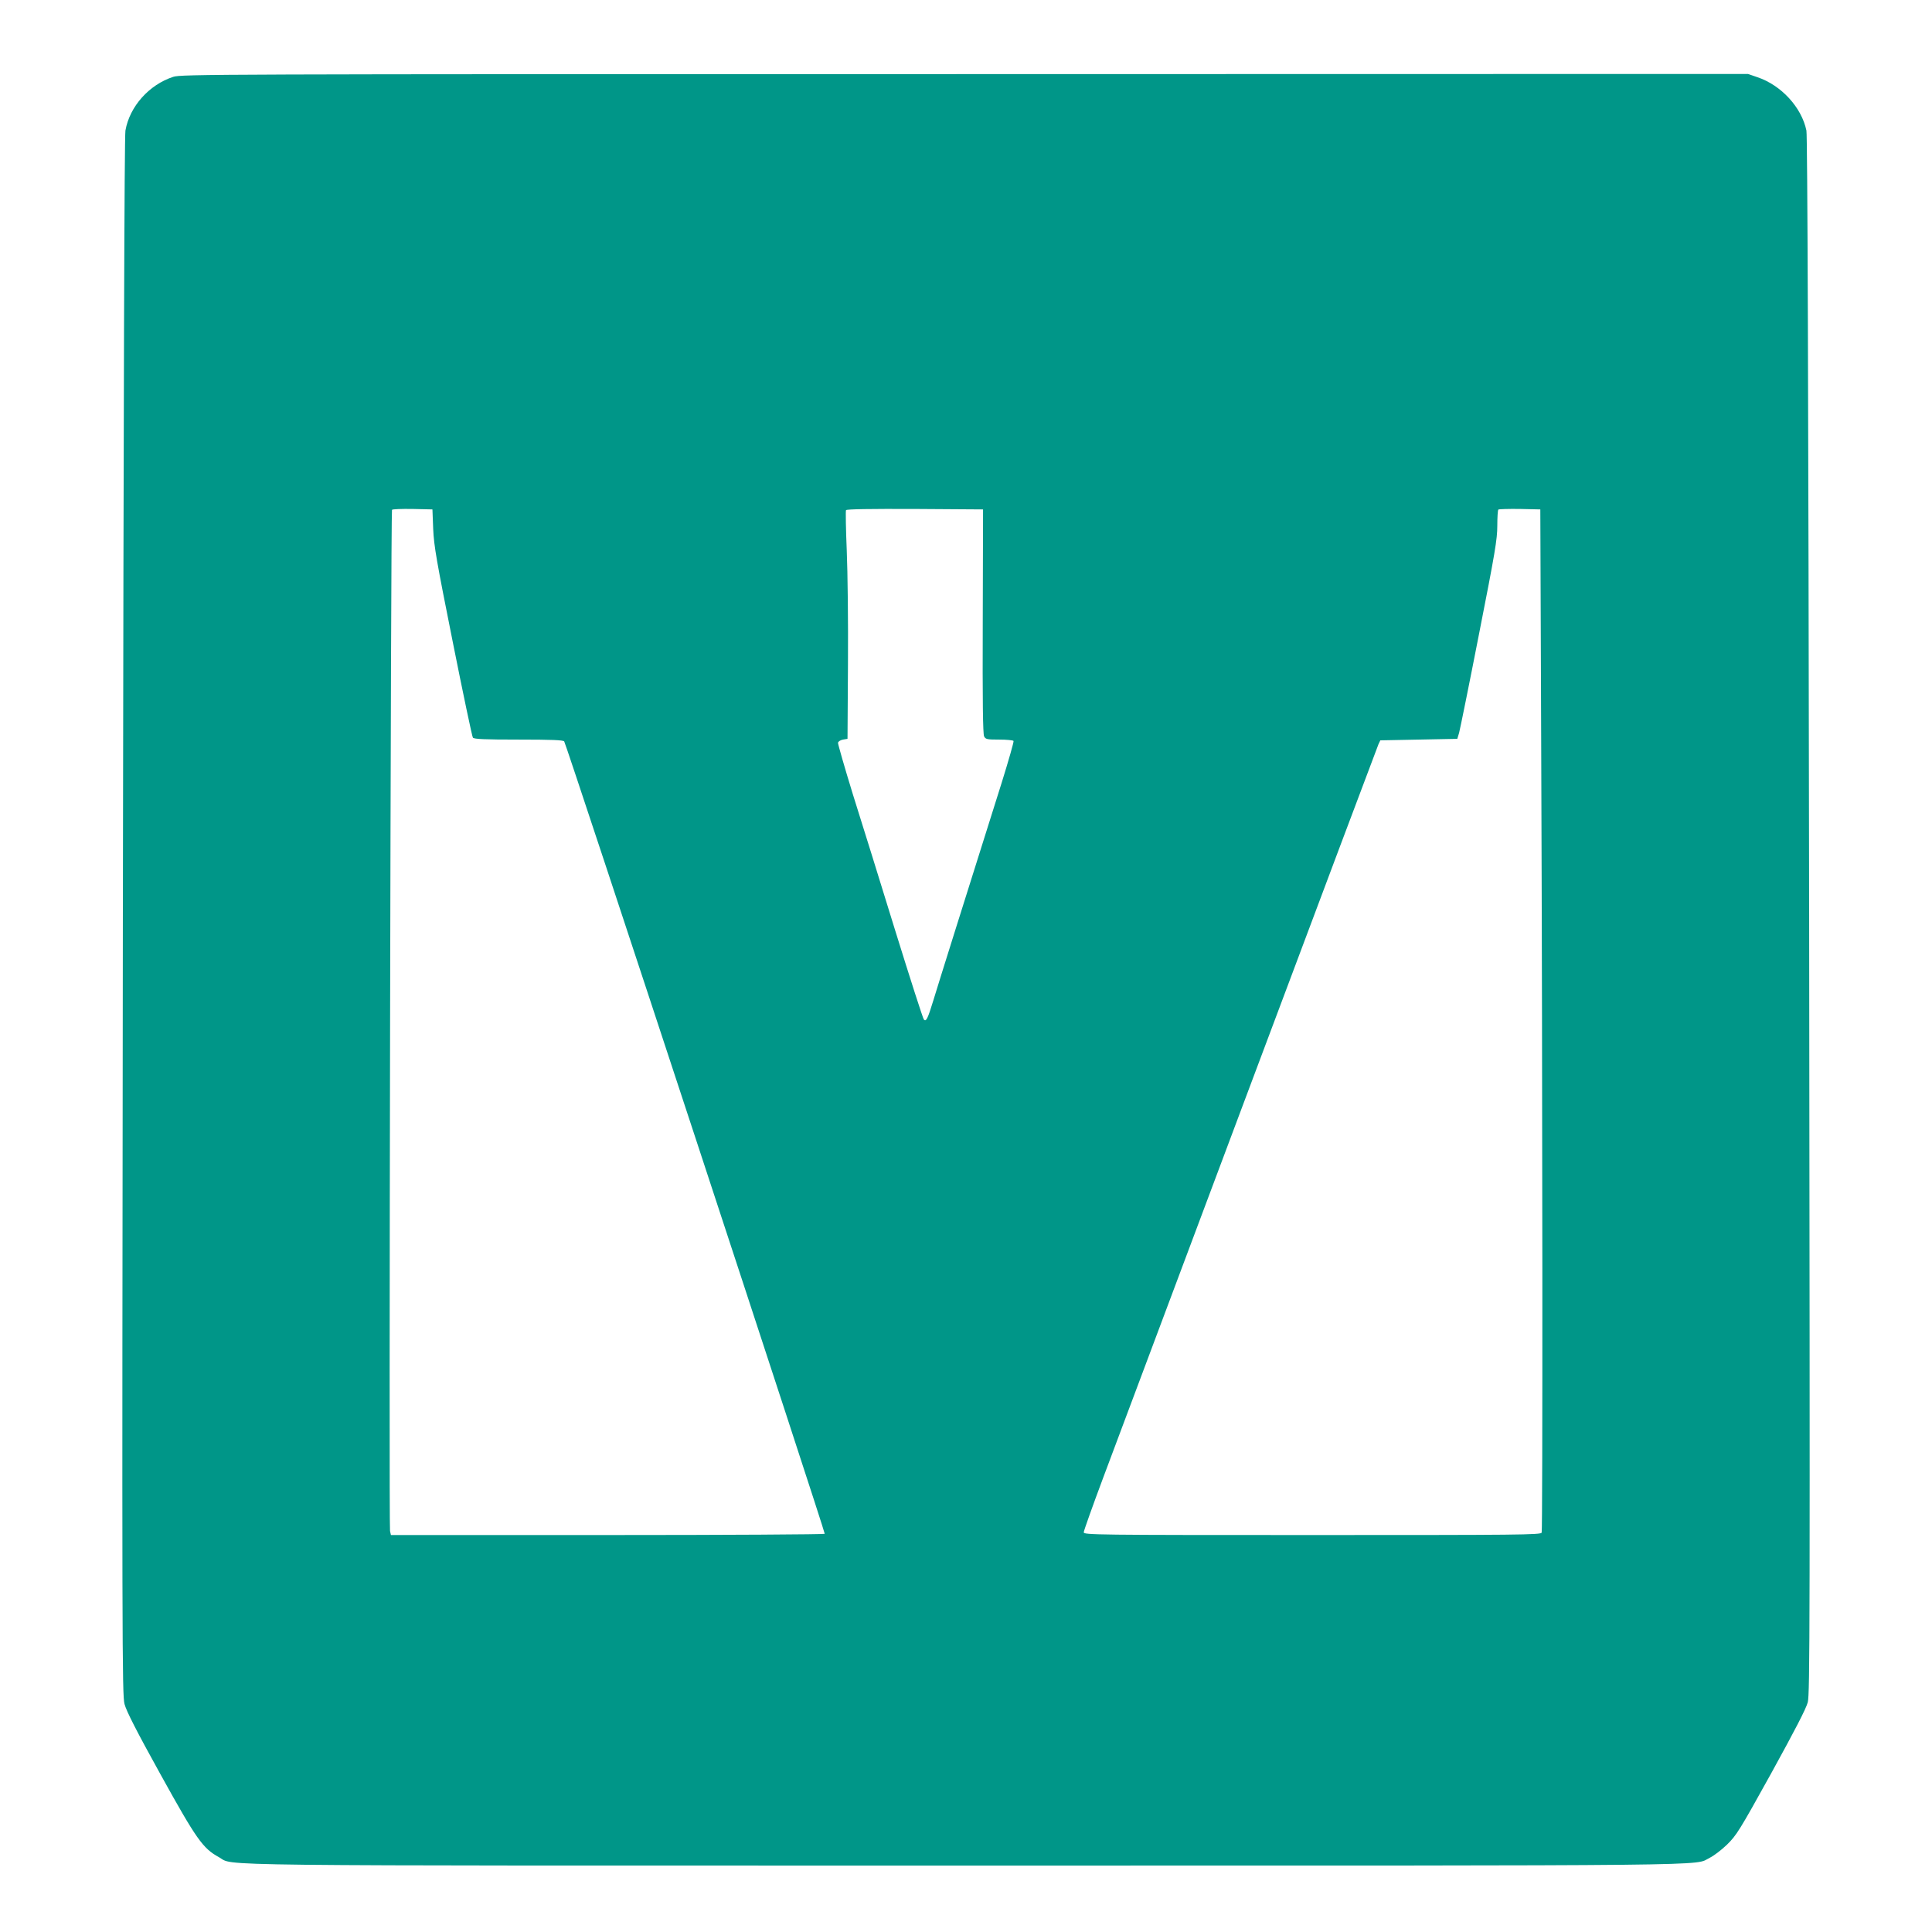 <?xml version="1.0" standalone="no"?>
<!DOCTYPE svg PUBLIC "-//W3C//DTD SVG 20010904//EN"
 "http://www.w3.org/TR/2001/REC-SVG-20010904/DTD/svg10.dtd">
<svg version="1.0" xmlns="http://www.w3.org/2000/svg"
 width="1280pt" height="1280pt" viewBox="0 0 1280 1280"
 preserveAspectRatio="xMidYMid meet">
<g transform="translate(0,1280) scale(0.1,-0.1)"
fill="#009688" stroke="none">
<path d="M1148 12291 c-160 -52 -289 -196 -317 -356 -7 -41 -12 -1703 -17
-5210 -6 -4833 -5 -5154 11 -5215 12 -46 80 -180 238 -465 239 -432 281 -491
387 -549 110 -60 -234 -56 4948 -56 5139 0 4818 -3 4930 52 25 12 77 51 114
87 63 62 82 92 293 473 158 287 230 426 242 470 14 58 15 481 9 5213 -5 3531
-11 5166 -18 5200 -32 154 -167 301 -326 354 l-61 21 -5188 -1 c-5003 0 -5190
-1 -5245 -18z m1722 -2996 c5 -113 22 -210 130 -750 68 -341 128 -626 133
-632 7 -10 80 -13 302 -13 222 0 295 -3 303 -12 14 -19 1731 -5241 1726 -5250
-3 -4 -651 -8 -1439 -8 l-1435 0 -6 27 c-8 30 5 6753 13 6765 2 5 64 7 136 6
l132 -3 5 -130z m3641 -612 c-2 -529 1 -747 9 -762 10 -19 20 -21 100 -21 49
0 91 -4 95 -9 3 -5 -33 -130 -79 -278 -240 -761 -422 -1340 -453 -1443 -37
-121 -47 -140 -62 -125 -6 6 -91 271 -190 590 -98 319 -225 726 -281 904 -55
179 -99 332 -98 340 2 9 17 18 33 21 l30 5 3 495 c2 272 -2 611 -8 752 -6 142
-8 262 -5 268 4 7 159 9 457 8 l451 -3 -2 -742z m3700 -863 c9 -2259 10 -5155
3 -5174 -6 -15 -149 -16 -1520 -16 -1435 0 -1514 1 -1514 18 0 9 58 172 129
362 71 190 508 1355 971 2590 463 1235 847 2256 853 2270 l12 25 255 5 255 5
12 40 c6 22 66 317 132 655 106 538 121 628 121 716 0 55 3 104 7 108 4 3 68
5 142 4 l136 -3 6 -1605z"/>
</g>
</svg>
